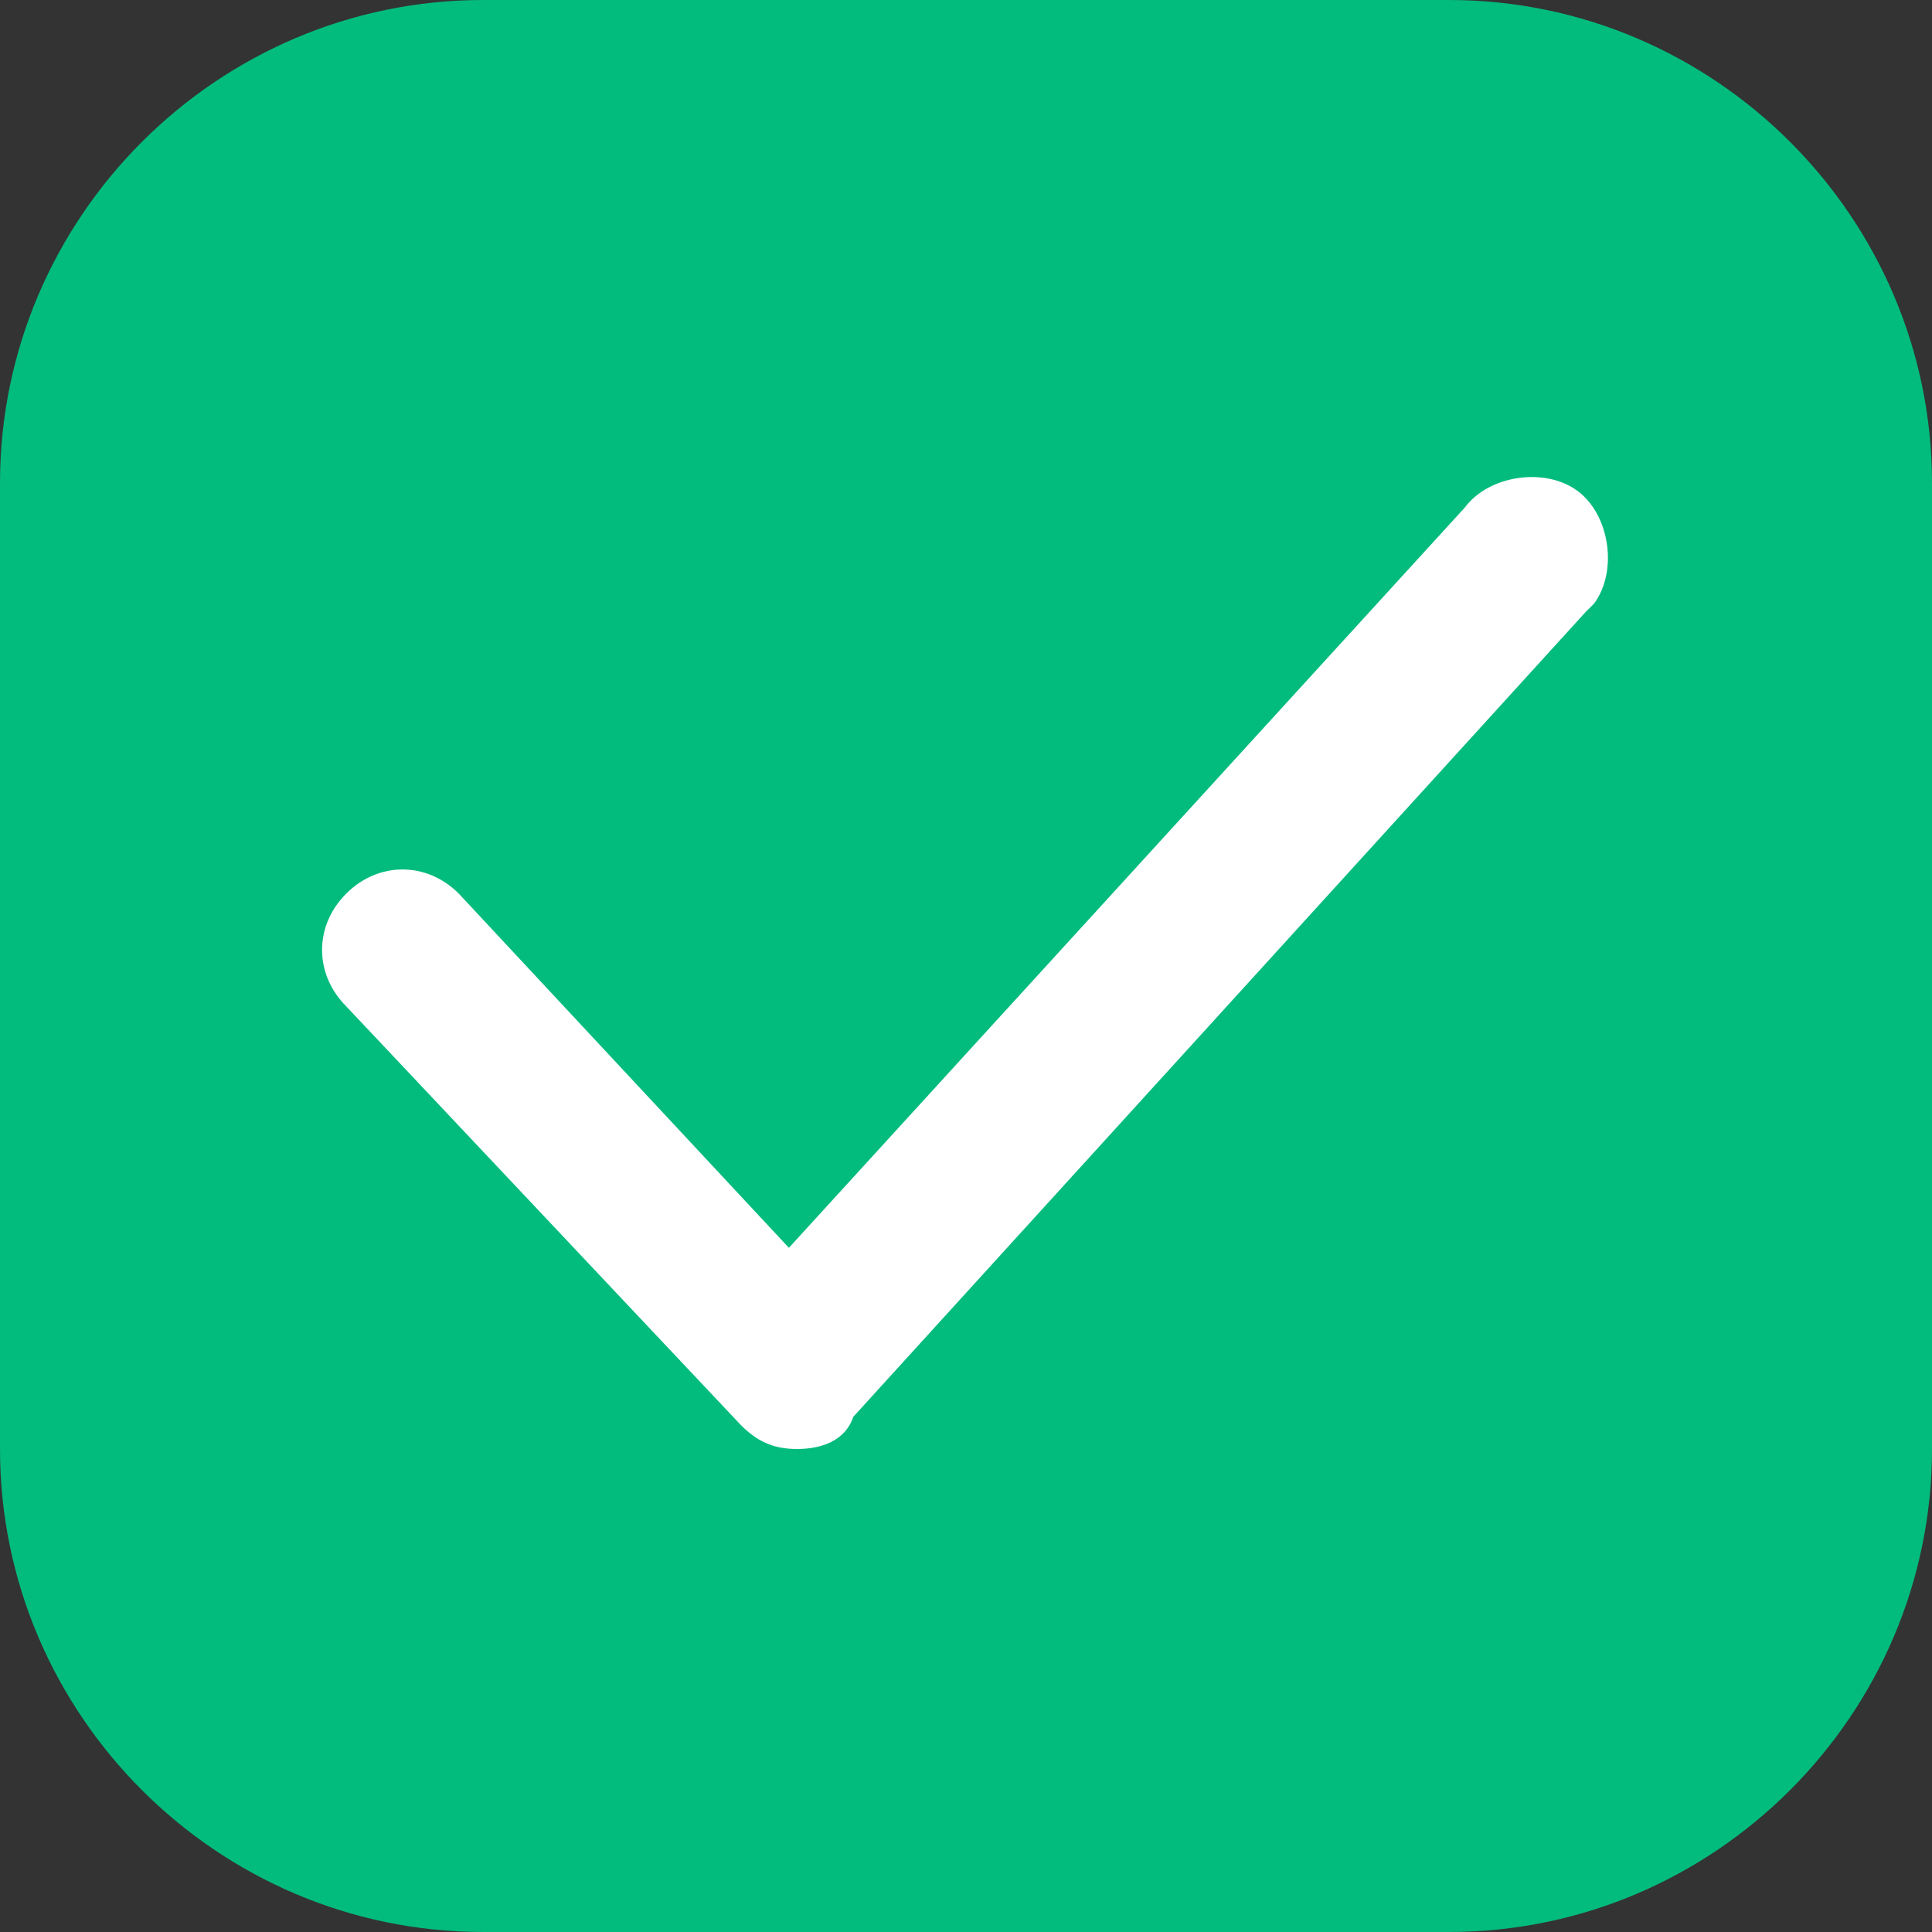 <svg width="15" height="15" viewBox="0 0 15 15" fill="none" xmlns="http://www.w3.org/2000/svg">
<rect x="0" y="0" width="15" height="15" fill="#333333" stroke="none"/>
<path d="M11.25 15H3.75C1.688 15 0 13.312 0 11.25V3.75C0 1.688 1.688 0 3.75 0H11.25C13.312 0 15 1.688 15 3.75V11.25C15 13.312 13.312 15 11.25 15Z" fill="#02BC7D"/>
<path d="M6.188 11.25C6 11.25 5.875 11.188 5.75 11.062L2.688 7.813C2.438 7.563 2.438 7.188 2.688 6.938C2.938 6.688 3.312 6.688 3.562 6.938L6.125 9.688L11.375 3.938C11.562 3.688 12 3.625 12.25 3.813C12.5 4 12.562 4.438 12.375 4.688L12.312 4.75L6.625 11C6.562 11.188 6.375 11.25 6.188 11.25Z" fill="white"/>
</svg>
